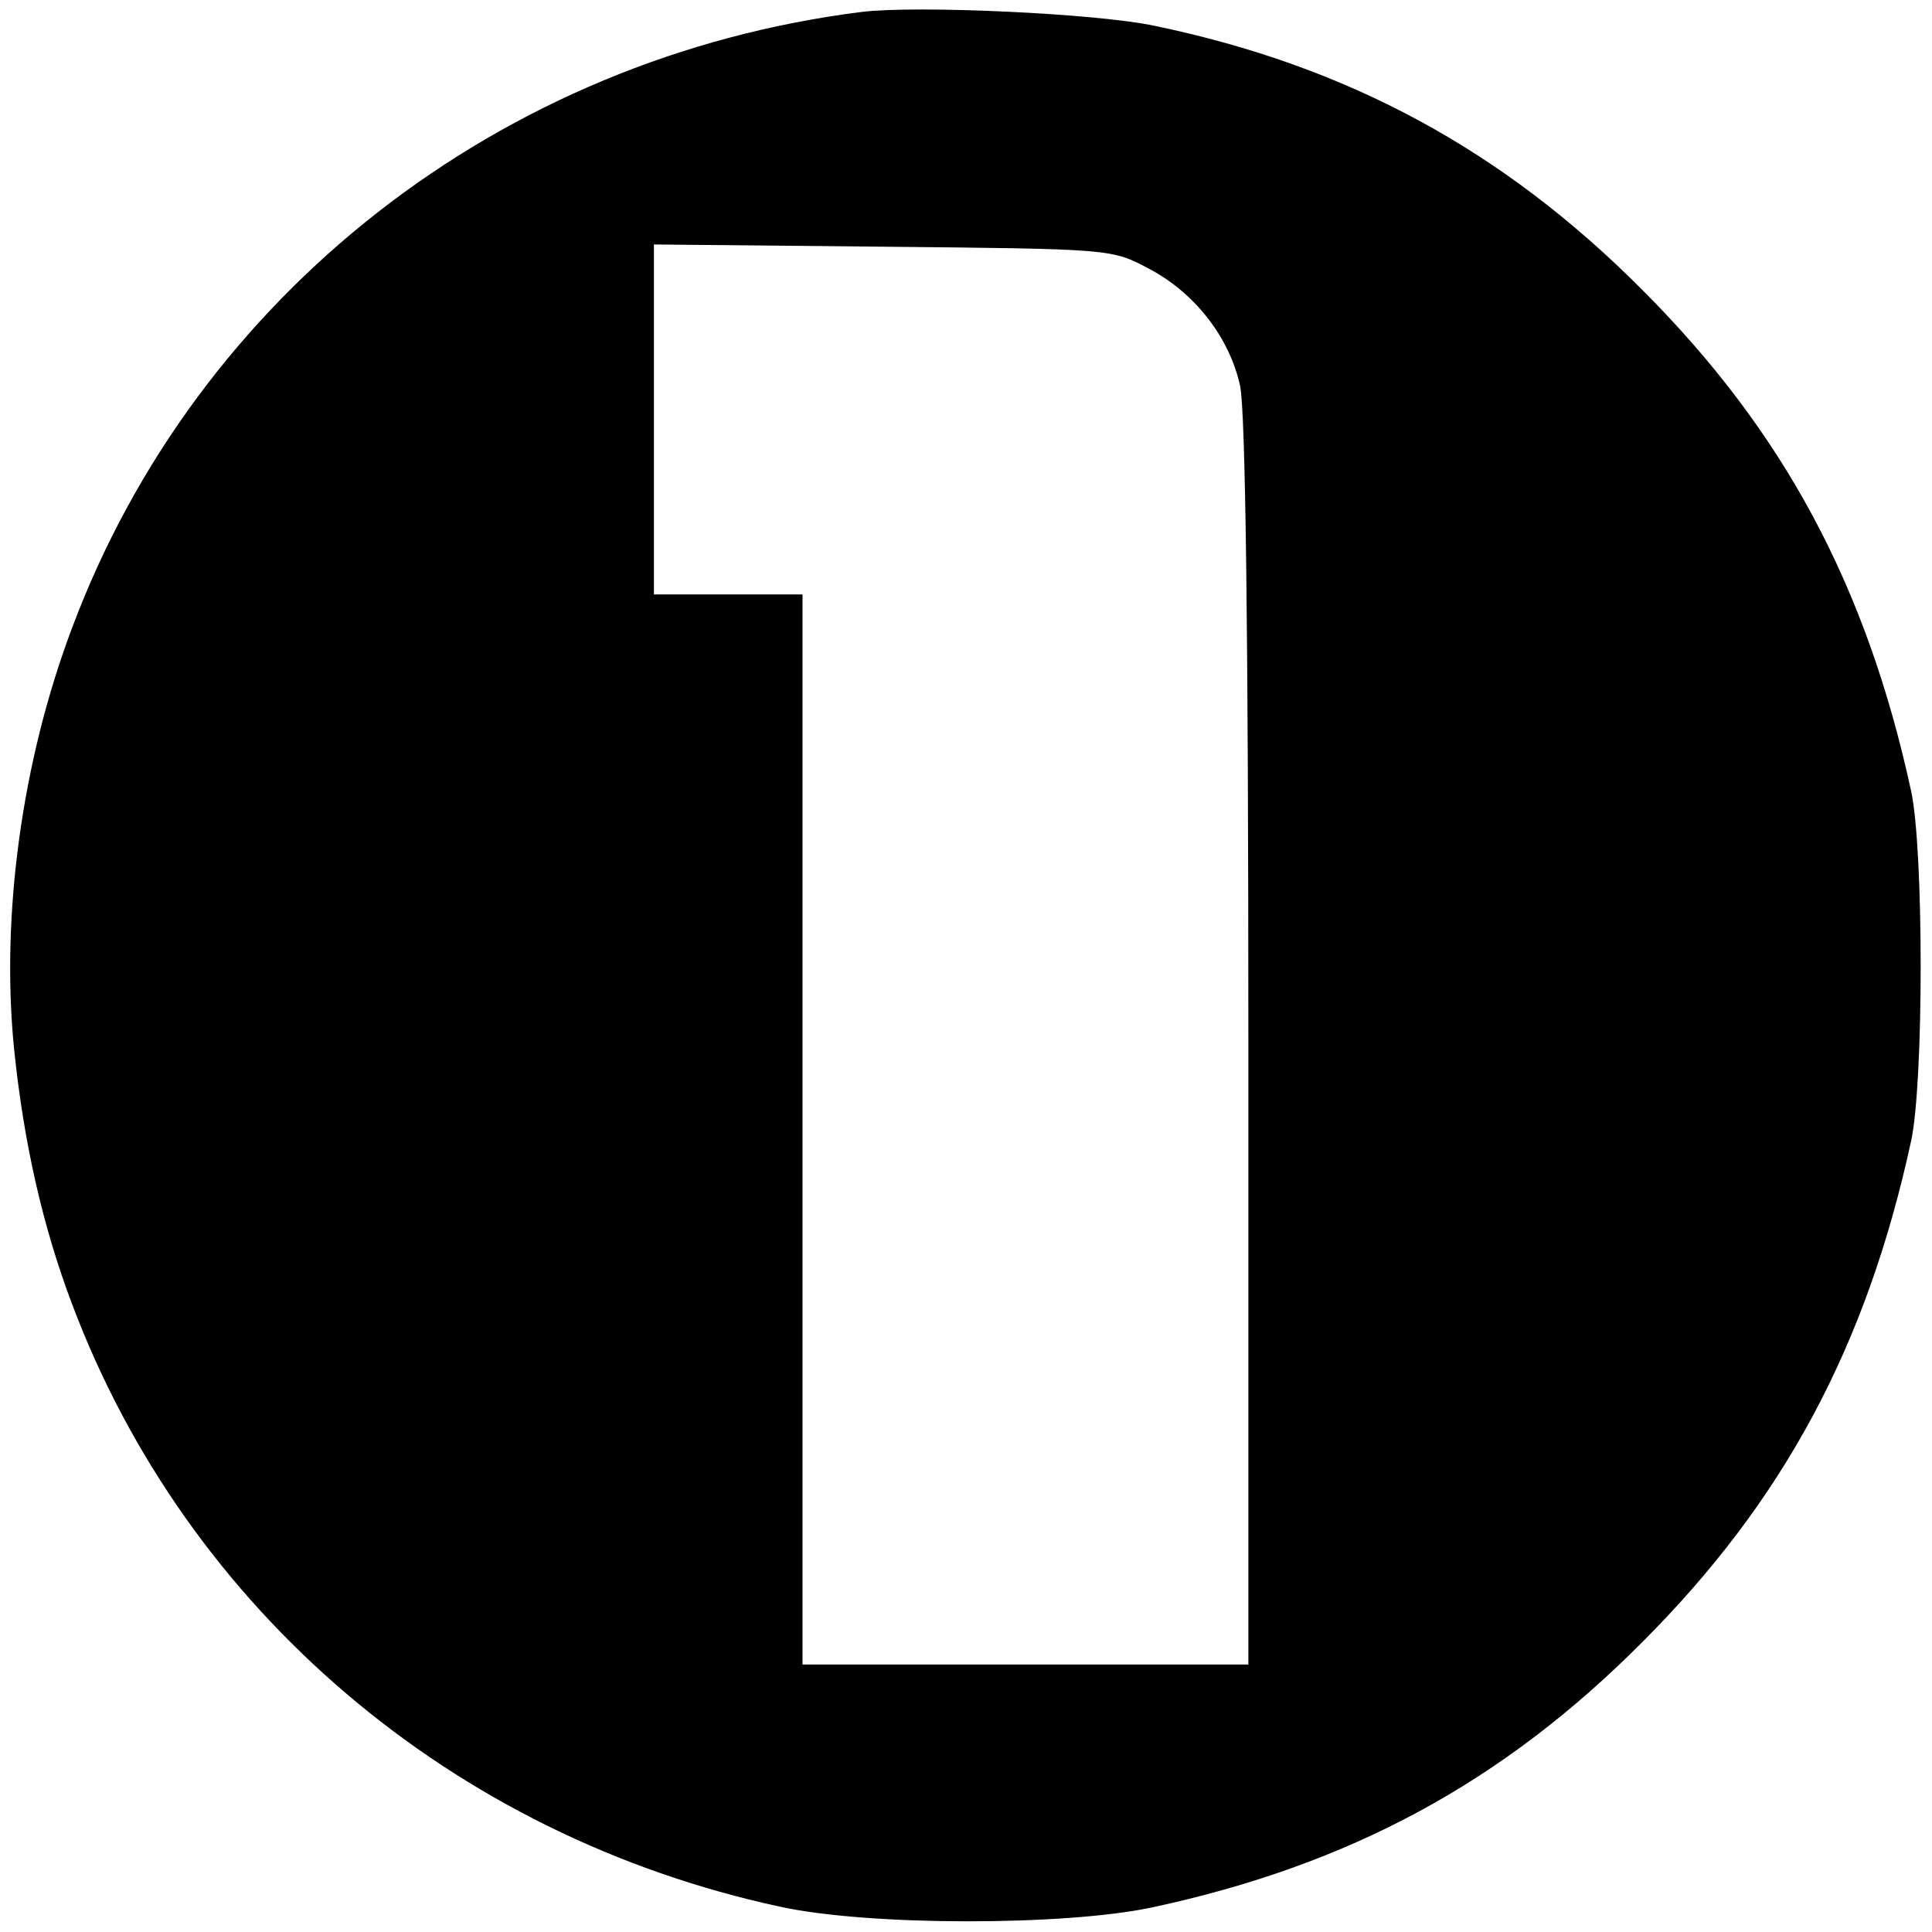 <?xml version="1.0" standalone="no"?>
<!DOCTYPE svg PUBLIC "-//W3C//DTD SVG 20010904//EN"
 "http://www.w3.org/TR/2001/REC-SVG-20010904/DTD/svg10.dtd">
<svg version="1.0" xmlns="http://www.w3.org/2000/svg"
 width="260pt" height="260pt" viewBox="0 0 260 260"
 preserveAspectRatio="xMidYMid meet">
<g transform="translate(0,260) scale(0.1,-0.1)"
fill="#000000" stroke="none">
<path d="M1160 2584 c-486 -61 -895 -380 -1063 -829 -68 -180 -96 -389 -78
-567 13 -127 39 -240 78 -343 155 -412 512 -716 953 -811 119 -26 382 -26 500
-1 266 57 472 168 660 357 190 190 302 398 362 675 17 80 17 390 0 470 -60
277 -172 485 -362 675 -187 188 -396 301 -655 355 -78 17 -321 28 -395 19z
m385 -345 c62 -32 110 -93 124 -159 7 -35 11 -320 11 -885 l0 -835 -300 0
-300 0 0 720 0 720 -100 0 -100 0 0 236 0 235 308 -3 c307 -3 308 -3 357 -29z"/>
</g>
</svg>
